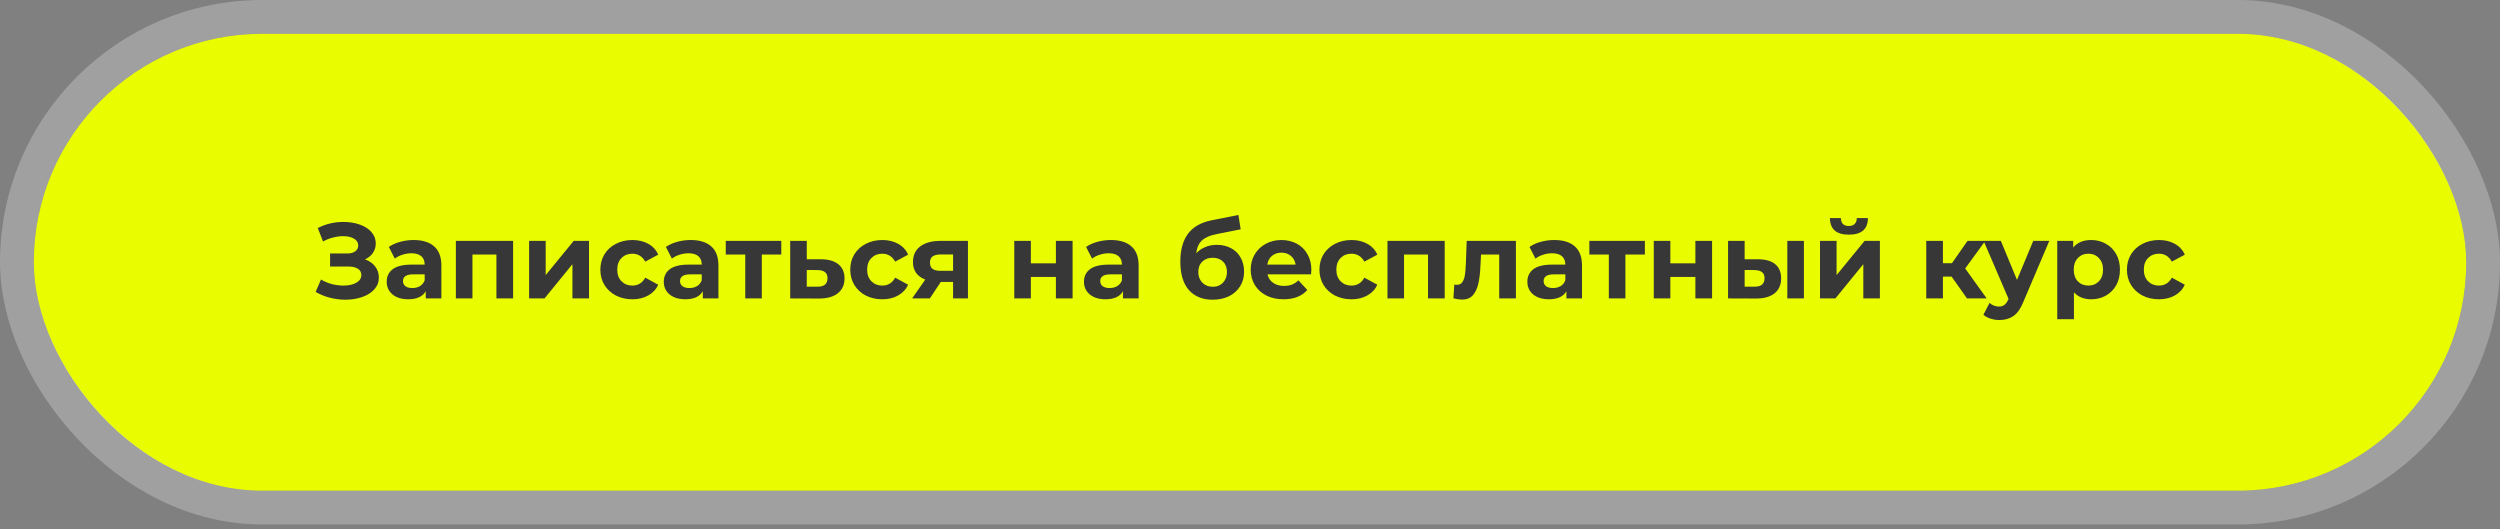 <?xml version="1.0" encoding="UTF-8"?> <svg xmlns="http://www.w3.org/2000/svg" width="444" height="94" viewBox="0 0 444 94" fill="none"><rect x="0" y="0" width="444" height="94" fill="#808080" stroke="none"/> <rect x="6" y="6" width="432" height="81.147" rx="40.574" fill="#E9FD00"></rect> <rect x="3" y="3" width="438" height="87.147" rx="43.574" stroke="white" stroke-opacity="0.25" stroke-width="6"></rect> <path d="M64.817 46.065C65.589 46.331 66.191 46.749 66.622 47.319C67.065 47.876 67.287 48.529 67.287 49.276C67.287 50.087 67.021 50.79 66.489 51.385C65.957 51.98 65.235 52.436 64.323 52.753C63.423 53.07 62.435 53.228 61.359 53.228C60.447 53.228 59.535 53.114 58.623 52.886C57.723 52.658 56.868 52.31 56.058 51.841L57.008 49.637C57.59 49.992 58.23 50.264 58.927 50.454C59.636 50.631 60.326 50.72 60.998 50.72C61.91 50.72 62.663 50.555 63.259 50.226C63.867 49.897 64.171 49.434 64.171 48.839C64.171 48.345 63.962 47.971 63.544 47.718C63.138 47.465 62.581 47.338 61.872 47.338H58.623V45.02H61.644C62.264 45.02 62.746 44.893 63.088 44.64C63.442 44.387 63.62 44.038 63.62 43.595C63.62 43.076 63.366 42.67 62.86 42.379C62.366 42.088 61.726 41.942 60.941 41.942C60.358 41.942 59.756 42.024 59.136 42.189C58.515 42.341 57.926 42.575 57.369 42.892L56.438 40.498C57.844 39.776 59.364 39.415 60.998 39.415C62.036 39.415 62.993 39.567 63.867 39.871C64.741 40.175 65.437 40.618 65.957 41.201C66.476 41.784 66.736 42.461 66.736 43.234C66.736 43.867 66.565 44.431 66.223 44.925C65.881 45.419 65.412 45.799 64.817 46.065ZM73.466 42.626C75.05 42.626 76.266 43.006 77.114 43.766C77.963 44.513 78.387 45.647 78.387 47.167V53H75.613V51.727C75.056 52.677 74.017 53.152 72.497 53.152C71.712 53.152 71.028 53.019 70.445 52.753C69.875 52.487 69.438 52.12 69.134 51.651C68.83 51.182 68.678 50.65 68.678 50.055C68.678 49.105 69.033 48.358 69.742 47.813C70.464 47.268 71.573 46.996 73.067 46.996H75.423C75.423 46.35 75.227 45.856 74.834 45.514C74.442 45.159 73.853 44.982 73.067 44.982C72.523 44.982 71.984 45.071 71.452 45.248C70.933 45.413 70.49 45.641 70.122 45.932L69.058 43.861C69.616 43.468 70.281 43.164 71.053 42.949C71.839 42.734 72.643 42.626 73.466 42.626ZM73.238 51.157C73.745 51.157 74.195 51.043 74.587 50.815C74.98 50.574 75.259 50.226 75.423 49.77V48.725H73.39C72.174 48.725 71.566 49.124 71.566 49.922C71.566 50.302 71.712 50.606 72.003 50.834C72.307 51.049 72.719 51.157 73.238 51.157ZM91.127 42.778V53H88.163V45.21H83.907V53H80.962V42.778H91.127ZM93.969 42.778H96.914V48.858L101.892 42.778H104.609V53H101.664V46.92L96.705 53H93.969V42.778ZM112.322 53.152C111.233 53.152 110.251 52.93 109.377 52.487C108.516 52.031 107.838 51.404 107.344 50.606C106.863 49.808 106.622 48.902 106.622 47.889C106.622 46.876 106.863 45.97 107.344 45.172C107.838 44.374 108.516 43.753 109.377 43.31C110.251 42.854 111.233 42.626 112.322 42.626C113.399 42.626 114.336 42.854 115.134 43.31C115.945 43.753 116.534 44.393 116.901 45.229L114.602 46.464C114.07 45.527 113.304 45.058 112.303 45.058C111.531 45.058 110.891 45.311 110.384 45.818C109.878 46.325 109.624 47.015 109.624 47.889C109.624 48.763 109.878 49.453 110.384 49.96C110.891 50.467 111.531 50.72 112.303 50.72C113.317 50.72 114.083 50.251 114.602 49.314L116.901 50.568C116.534 51.379 115.945 52.012 115.134 52.468C114.336 52.924 113.399 53.152 112.322 53.152ZM122.673 42.626C124.257 42.626 125.473 43.006 126.321 43.766C127.17 44.513 127.594 45.647 127.594 47.167V53H124.82V51.727C124.263 52.677 123.224 53.152 121.704 53.152C120.919 53.152 120.235 53.019 119.652 52.753C119.082 52.487 118.645 52.12 118.341 51.651C118.037 51.182 117.885 50.65 117.885 50.055C117.885 49.105 118.24 48.358 118.949 47.813C119.671 47.268 120.78 46.996 122.274 46.996H124.63C124.63 46.35 124.434 45.856 124.041 45.514C123.649 45.159 123.06 44.982 122.274 44.982C121.73 44.982 121.191 45.071 120.659 45.248C120.14 45.413 119.697 45.641 119.329 45.932L118.265 43.861C118.823 43.468 119.488 43.164 120.26 42.949C121.046 42.734 121.85 42.626 122.673 42.626ZM122.445 51.157C122.952 51.157 123.402 51.043 123.794 50.815C124.187 50.574 124.466 50.226 124.63 49.77V48.725H122.597C121.381 48.725 120.773 49.124 120.773 49.922C120.773 50.302 120.919 50.606 121.21 50.834C121.514 51.049 121.926 51.157 122.445 51.157ZM138.757 45.21H135.299V53H132.354V45.21H128.896V42.778H138.757V45.21ZM145.866 46.046C147.196 46.059 148.216 46.363 148.925 46.958C149.634 47.541 149.989 48.37 149.989 49.447C149.989 50.574 149.59 51.455 148.792 52.088C148.007 52.709 146.898 53.019 145.467 53.019L140.337 53V42.778H143.282V46.046H145.866ZM145.201 50.91C145.771 50.923 146.208 50.802 146.512 50.549C146.816 50.296 146.968 49.916 146.968 49.409C146.968 48.915 146.816 48.554 146.512 48.326C146.221 48.098 145.784 47.978 145.201 47.965L143.282 47.946V50.91H145.201ZM156.705 53.152C155.616 53.152 154.634 52.93 153.76 52.487C152.899 52.031 152.221 51.404 151.727 50.606C151.246 49.808 151.005 48.902 151.005 47.889C151.005 46.876 151.246 45.97 151.727 45.172C152.221 44.374 152.899 43.753 153.76 43.31C154.634 42.854 155.616 42.626 156.705 42.626C157.782 42.626 158.719 42.854 159.517 43.31C160.328 43.753 160.917 44.393 161.284 45.229L158.985 46.464C158.453 45.527 157.687 45.058 156.686 45.058C155.913 45.058 155.274 45.311 154.767 45.818C154.26 46.325 154.007 47.015 154.007 47.889C154.007 48.763 154.26 49.453 154.767 49.96C155.274 50.467 155.913 50.72 156.686 50.72C157.699 50.72 158.466 50.251 158.985 49.314L161.284 50.568C160.917 51.379 160.328 52.012 159.517 52.468C158.719 52.924 157.782 53.152 156.705 53.152ZM171.907 42.778V53H169.266V50.074H167.081L165.143 53H161.989L164.326 49.656C163.617 49.377 163.072 48.978 162.692 48.459C162.325 47.927 162.141 47.287 162.141 46.54C162.141 45.337 162.572 44.412 163.433 43.766C164.307 43.107 165.504 42.778 167.024 42.778H171.907ZM167.081 45.191C166.448 45.191 165.967 45.305 165.637 45.533C165.321 45.761 165.162 46.128 165.162 46.635C165.162 47.142 165.314 47.515 165.618 47.756C165.935 47.984 166.41 48.098 167.043 48.098H169.266V45.191H167.081ZM180.137 42.778H183.082V46.768H187.528V42.778H190.492V53H187.528V49.181H183.082V53H180.137V42.778ZM197.3 42.626C198.884 42.626 200.1 43.006 200.948 43.766C201.797 44.513 202.221 45.647 202.221 47.167V53H199.447V51.727C198.89 52.677 197.851 53.152 196.331 53.152C195.546 53.152 194.862 53.019 194.279 52.753C193.709 52.487 193.272 52.12 192.968 51.651C192.664 51.182 192.512 50.65 192.512 50.055C192.512 49.105 192.867 48.358 193.576 47.813C194.298 47.268 195.407 46.996 196.901 46.996H199.257C199.257 46.35 199.061 45.856 198.668 45.514C198.276 45.159 197.687 44.982 196.901 44.982C196.357 44.982 195.818 45.071 195.286 45.248C194.767 45.413 194.324 45.641 193.956 45.932L192.892 43.861C193.45 43.468 194.115 43.164 194.887 42.949C195.673 42.734 196.477 42.626 197.3 42.626ZM197.072 51.157C197.579 51.157 198.029 51.043 198.421 50.815C198.814 50.574 199.093 50.226 199.257 49.77V48.725H197.224C196.008 48.725 195.4 49.124 195.4 49.922C195.4 50.302 195.546 50.606 195.837 50.834C196.141 51.049 196.553 51.157 197.072 51.157ZM216.086 43.481C217.061 43.481 217.916 43.684 218.651 44.089C219.386 44.482 219.949 45.039 220.342 45.761C220.747 46.483 220.95 47.319 220.95 48.269C220.95 49.244 220.709 50.112 220.228 50.872C219.759 51.619 219.101 52.202 218.252 52.62C217.403 53.025 216.441 53.228 215.364 53.228C213.578 53.228 212.172 52.658 211.146 51.518C210.133 50.365 209.626 48.681 209.626 46.464C209.626 44.412 210.069 42.778 210.956 41.562C211.855 40.333 213.23 39.529 215.079 39.149L219.943 38.18L220.342 40.726L216.048 41.581C214.883 41.809 214.015 42.189 213.445 42.721C212.888 43.253 212.558 44.007 212.457 44.982C212.9 44.501 213.432 44.133 214.053 43.88C214.674 43.614 215.351 43.481 216.086 43.481ZM215.383 50.929C216.143 50.929 216.751 50.682 217.207 50.188C217.676 49.694 217.91 49.067 217.91 48.307C217.91 47.534 217.676 46.92 217.207 46.464C216.751 46.008 216.143 45.78 215.383 45.78C214.61 45.78 213.99 46.008 213.521 46.464C213.052 46.92 212.818 47.534 212.818 48.307C212.818 49.08 213.059 49.713 213.54 50.207C214.021 50.688 214.636 50.929 215.383 50.929ZM232.898 47.927C232.898 47.965 232.879 48.231 232.841 48.725H225.108C225.247 49.358 225.577 49.859 226.096 50.226C226.615 50.593 227.261 50.777 228.034 50.777C228.566 50.777 229.035 50.701 229.44 50.549C229.858 50.384 230.244 50.131 230.599 49.789L232.176 51.499C231.213 52.601 229.807 53.152 227.958 53.152C226.805 53.152 225.786 52.93 224.899 52.487C224.012 52.031 223.328 51.404 222.847 50.606C222.366 49.808 222.125 48.902 222.125 47.889C222.125 46.888 222.359 45.989 222.828 45.191C223.309 44.38 223.962 43.753 224.785 43.31C225.621 42.854 226.552 42.626 227.578 42.626C228.579 42.626 229.484 42.841 230.295 43.272C231.106 43.703 231.739 44.323 232.195 45.134C232.664 45.932 232.898 46.863 232.898 47.927ZM227.597 44.868C226.926 44.868 226.362 45.058 225.906 45.438C225.45 45.818 225.171 46.337 225.07 46.996H230.105C230.004 46.35 229.725 45.837 229.269 45.457C228.813 45.064 228.256 44.868 227.597 44.868ZM240.034 53.152C238.945 53.152 237.963 52.93 237.089 52.487C236.228 52.031 235.55 51.404 235.056 50.606C234.575 49.808 234.334 48.902 234.334 47.889C234.334 46.876 234.575 45.97 235.056 45.172C235.55 44.374 236.228 43.753 237.089 43.31C237.963 42.854 238.945 42.626 240.034 42.626C241.111 42.626 242.048 42.854 242.846 43.31C243.657 43.753 244.246 44.393 244.613 45.229L242.314 46.464C241.782 45.527 241.016 45.058 240.015 45.058C239.242 45.058 238.603 45.311 238.096 45.818C237.589 46.325 237.336 47.015 237.336 47.889C237.336 48.763 237.589 49.453 238.096 49.96C238.603 50.467 239.242 50.72 240.015 50.72C241.028 50.72 241.795 50.251 242.314 49.314L244.613 50.568C244.246 51.379 243.657 52.012 242.846 52.468C242.048 52.924 241.111 53.152 240.034 53.152ZM256.579 42.778V53H253.615V45.21H249.359V53H246.414V42.778H256.579ZM269.225 42.778V53H266.261V45.21H263.031L262.936 47.015C262.885 48.358 262.759 49.472 262.556 50.359C262.353 51.246 262.024 51.942 261.568 52.449C261.112 52.956 260.479 53.209 259.668 53.209C259.237 53.209 258.724 53.133 258.129 52.981L258.281 50.549C258.484 50.574 258.629 50.587 258.718 50.587C259.161 50.587 259.491 50.429 259.706 50.112C259.934 49.783 260.086 49.371 260.162 48.877C260.238 48.37 260.295 47.705 260.333 46.882L260.485 42.778H269.225ZM276.046 42.626C277.63 42.626 278.846 43.006 279.694 43.766C280.543 44.513 280.967 45.647 280.967 47.167V53H278.193V51.727C277.636 52.677 276.597 53.152 275.077 53.152C274.292 53.152 273.608 53.019 273.025 52.753C272.455 52.487 272.018 52.12 271.714 51.651C271.41 51.182 271.258 50.65 271.258 50.055C271.258 49.105 271.613 48.358 272.322 47.813C273.044 47.268 274.153 46.996 275.647 46.996H278.003C278.003 46.35 277.807 45.856 277.414 45.514C277.022 45.159 276.433 44.982 275.647 44.982C275.103 44.982 274.564 45.071 274.032 45.248C273.513 45.413 273.07 45.641 272.702 45.932L271.638 43.861C272.196 43.468 272.861 43.164 273.633 42.949C274.419 42.734 275.223 42.626 276.046 42.626ZM275.818 51.157C276.325 51.157 276.775 51.043 277.167 50.815C277.56 50.574 277.839 50.226 278.003 49.77V48.725H275.97C274.754 48.725 274.146 49.124 274.146 49.922C274.146 50.302 274.292 50.606 274.583 50.834C274.887 51.049 275.299 51.157 275.818 51.157ZM292.13 45.21H288.672V53H285.727V45.21H282.269V42.778H292.13V45.21ZM293.71 42.778H296.655V46.768H301.101V42.778H304.065V53H301.101V49.181H296.655V53H293.71V42.778ZM312.28 46.046C313.61 46.059 314.617 46.356 315.301 46.939C315.985 47.522 316.327 48.358 316.327 49.447C316.327 50.587 315.94 51.467 315.168 52.088C314.395 52.709 313.299 53.019 311.881 53.019L306.903 53V42.778H309.848V46.046H312.28ZM317.429 42.778H320.374V53H317.429V42.778ZM311.615 50.91C312.185 50.923 312.622 50.802 312.926 50.549C313.23 50.296 313.382 49.916 313.382 49.409C313.382 48.915 313.23 48.554 312.926 48.326C312.634 48.098 312.197 47.978 311.615 47.965L309.848 47.946V50.91H311.615ZM323.231 42.778H326.176V48.858L331.154 42.778H333.871V53H330.926V46.92L325.967 53H323.231V42.778ZM328.361 41.676C326.131 41.676 325.01 40.694 324.998 38.731H326.936C326.948 39.174 327.069 39.523 327.297 39.776C327.537 40.017 327.886 40.137 328.342 40.137C328.798 40.137 329.146 40.017 329.387 39.776C329.64 39.523 329.767 39.174 329.767 38.731H331.743C331.73 40.694 330.603 41.676 328.361 41.676ZM346.604 49.124H345.065V53H342.101V42.778H345.065V46.749H346.661L349.435 42.778H352.589L349.017 47.68L352.836 53H349.34L346.604 49.124ZM363.957 42.778L359.34 53.627C358.871 54.805 358.289 55.635 357.592 56.116C356.908 56.597 356.078 56.838 355.103 56.838C354.571 56.838 354.045 56.756 353.526 56.591C353.007 56.426 352.582 56.198 352.253 55.907L353.336 53.798C353.564 54.001 353.824 54.159 354.115 54.273C354.419 54.387 354.717 54.444 355.008 54.444C355.413 54.444 355.743 54.343 355.996 54.14C356.249 53.95 356.477 53.627 356.68 53.171L356.718 53.076L352.291 42.778H355.35L358.219 49.713L361.107 42.778H363.957ZM371.41 42.626C372.36 42.626 373.221 42.848 373.994 43.291C374.779 43.722 375.394 44.336 375.837 45.134C376.28 45.919 376.502 46.838 376.502 47.889C376.502 48.94 376.28 49.865 375.837 50.663C375.394 51.448 374.779 52.063 373.994 52.506C373.221 52.937 372.36 53.152 371.41 53.152C370.105 53.152 369.079 52.74 368.332 51.917V56.686H365.368V42.778H368.199V43.956C368.934 43.069 370.004 42.626 371.41 42.626ZM370.897 50.72C371.657 50.72 372.278 50.467 372.759 49.96C373.253 49.441 373.5 48.75 373.5 47.889C373.5 47.028 373.253 46.344 372.759 45.837C372.278 45.318 371.657 45.058 370.897 45.058C370.137 45.058 369.51 45.318 369.016 45.837C368.535 46.344 368.294 47.028 368.294 47.889C368.294 48.75 368.535 49.441 369.016 49.96C369.51 50.467 370.137 50.72 370.897 50.72ZM383.443 53.152C382.354 53.152 381.372 52.93 380.498 52.487C379.637 52.031 378.959 51.404 378.465 50.606C377.984 49.808 377.743 48.902 377.743 47.889C377.743 46.876 377.984 45.97 378.465 45.172C378.959 44.374 379.637 43.753 380.498 43.31C381.372 42.854 382.354 42.626 383.443 42.626C384.52 42.626 385.457 42.854 386.255 43.31C387.066 43.753 387.655 44.393 388.022 45.229L385.723 46.464C385.191 45.527 384.425 45.058 383.424 45.058C382.652 45.058 382.012 45.311 381.505 45.818C380.999 46.325 380.745 47.015 380.745 47.889C380.745 48.763 380.999 49.453 381.505 49.96C382.012 50.467 382.652 50.72 383.424 50.72C384.438 50.72 385.204 50.251 385.723 49.314L388.022 50.568C387.655 51.379 387.066 52.012 386.255 52.468C385.457 52.924 384.52 53.152 383.443 53.152Z" fill="#373737"></path> </svg> 